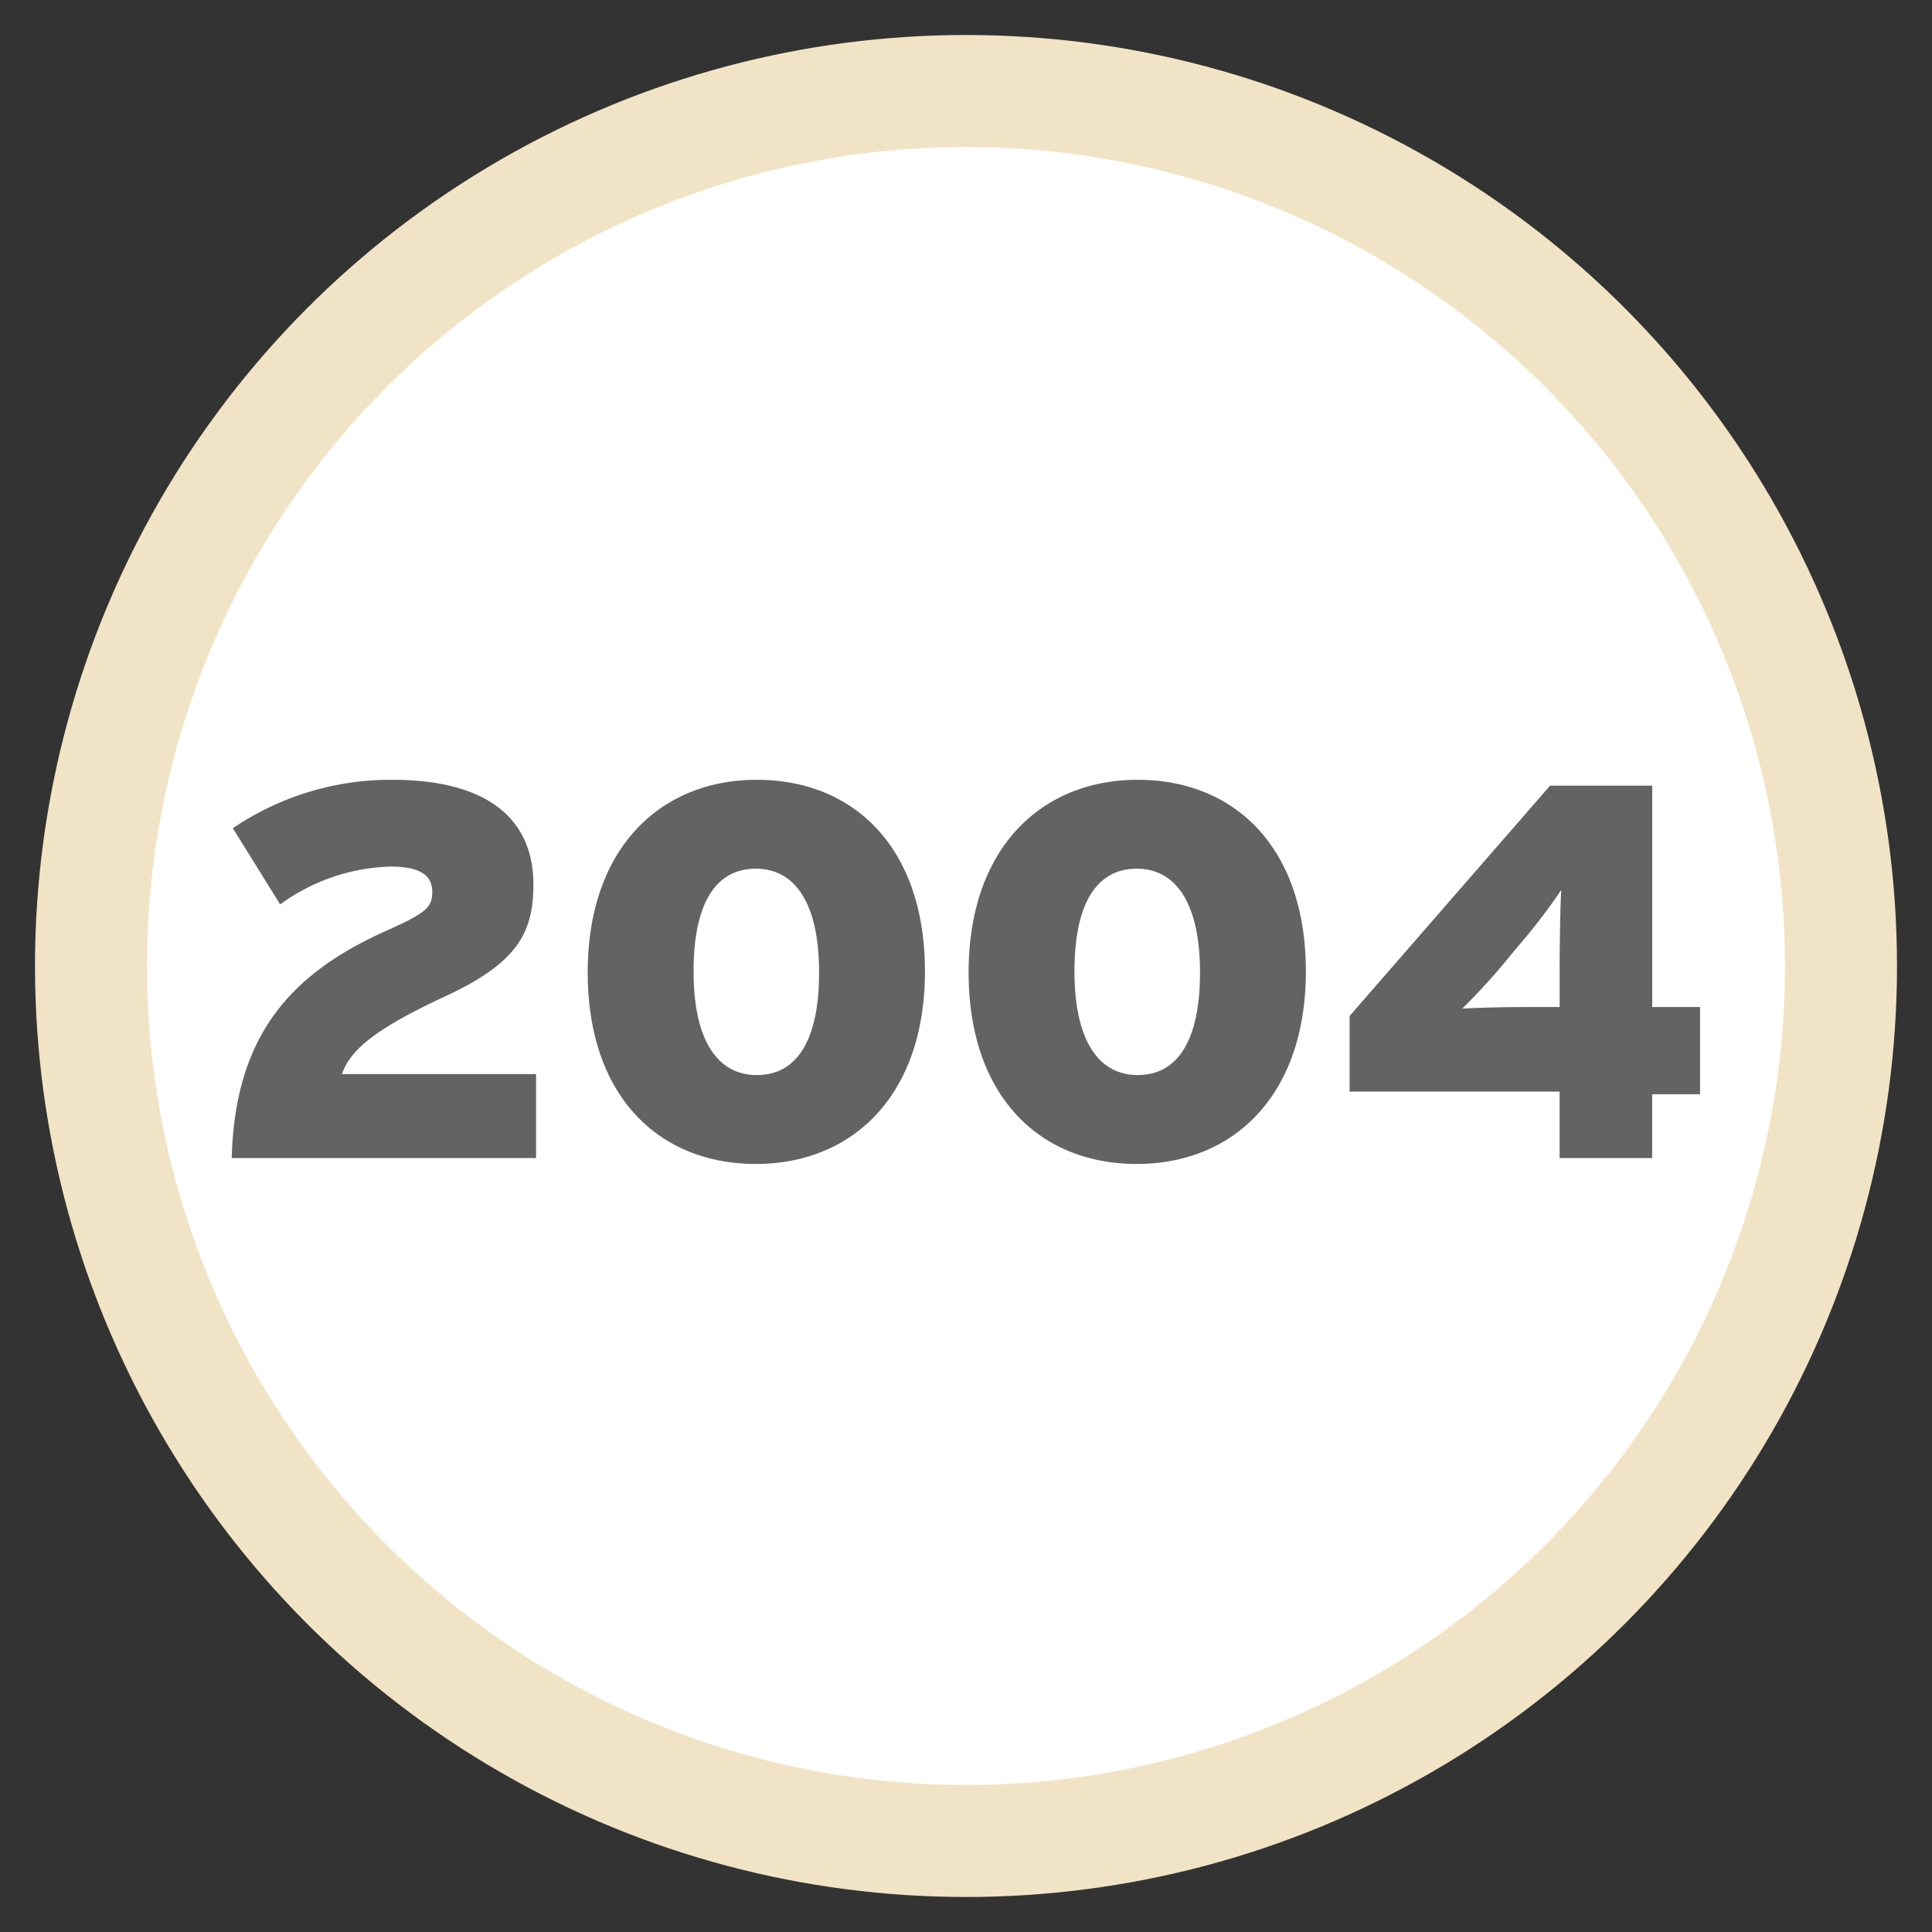 <svg xmlns="http://www.w3.org/2000/svg" width="138" height="138" viewBox="0 0 138 138">
  <rect x="0" y="0" width="138" height="138" fill="#333333" stroke="none"/>
  <defs>
    <style>
      .cls-1 {
        fill: #fff;
        stroke: #f1e3c5;
        stroke-linejoin: round;
        stroke-width: 8px;
      }

      .cls-2 {
        fill: #636363;
        fill-rule: evenodd;
      }
    </style>
  </defs>
  <circle class="cls-1" cx="69" cy="69" r="62.5"/>
  <path id="_2004" data-name="2004" class="cls-2" d="M689.291,2524.72v-6H675.423c0.569-1.6,2.051-3.08,7.37-5.55,5.092-2.36,6.308-4.48,6.308-7.98,0-4.83-3.458-7.49-10.069-7.49a20.066,20.066,0,0,0-11.4,3.46l3.381,5.44a14.008,14.008,0,0,1,7.9-2.7c2.128,0,2.964.64,2.964,1.82,0,1.07-.418,1.48-3.23,2.74-6.649,2.96-10.866,7.29-11.094,16.26h21.733Zm27.777-13.34c0-8.85-5.091-13.68-12.006-13.68s-12.082,4.91-12.082,13.76,5.091,13.68,12.006,13.68S717.068,2520.24,717.068,2511.38Zm-7.561.08c0,4.86-1.595,7.33-4.445,7.33s-4.521-2.54-4.521-7.41,1.595-7.33,4.445-7.33S709.507,2506.6,709.507,2511.46Zm34.769-.08c0-8.85-5.091-13.68-12.006-13.68s-12.083,4.91-12.083,13.76,5.092,13.68,12.007,13.68S744.276,2520.24,744.276,2511.38Zm-7.561.08c0,4.86-1.6,7.33-4.445,7.33s-4.522-2.54-4.522-7.41,1.6-7.33,4.446-7.33S736.715,2506.6,736.715,2511.46Zm35.718,8.7v-6.23h-3.419v-15.81h-7.295L747.4,2514.57v5.4H762.4v4.75h6.611v-4.56h3.419Zm-9.916-14.59c-0.076,1.25-.114,4.18-0.114,5.74v2.62h-1.976c-1.824,0-3.647.04-4.977,0.11a44.878,44.878,0,0,0,3.5-3.87l0.38-.46A42.037,42.037,0,0,0,762.517,2505.57Z" transform="translate(-651 -2442)"/>
</svg>
